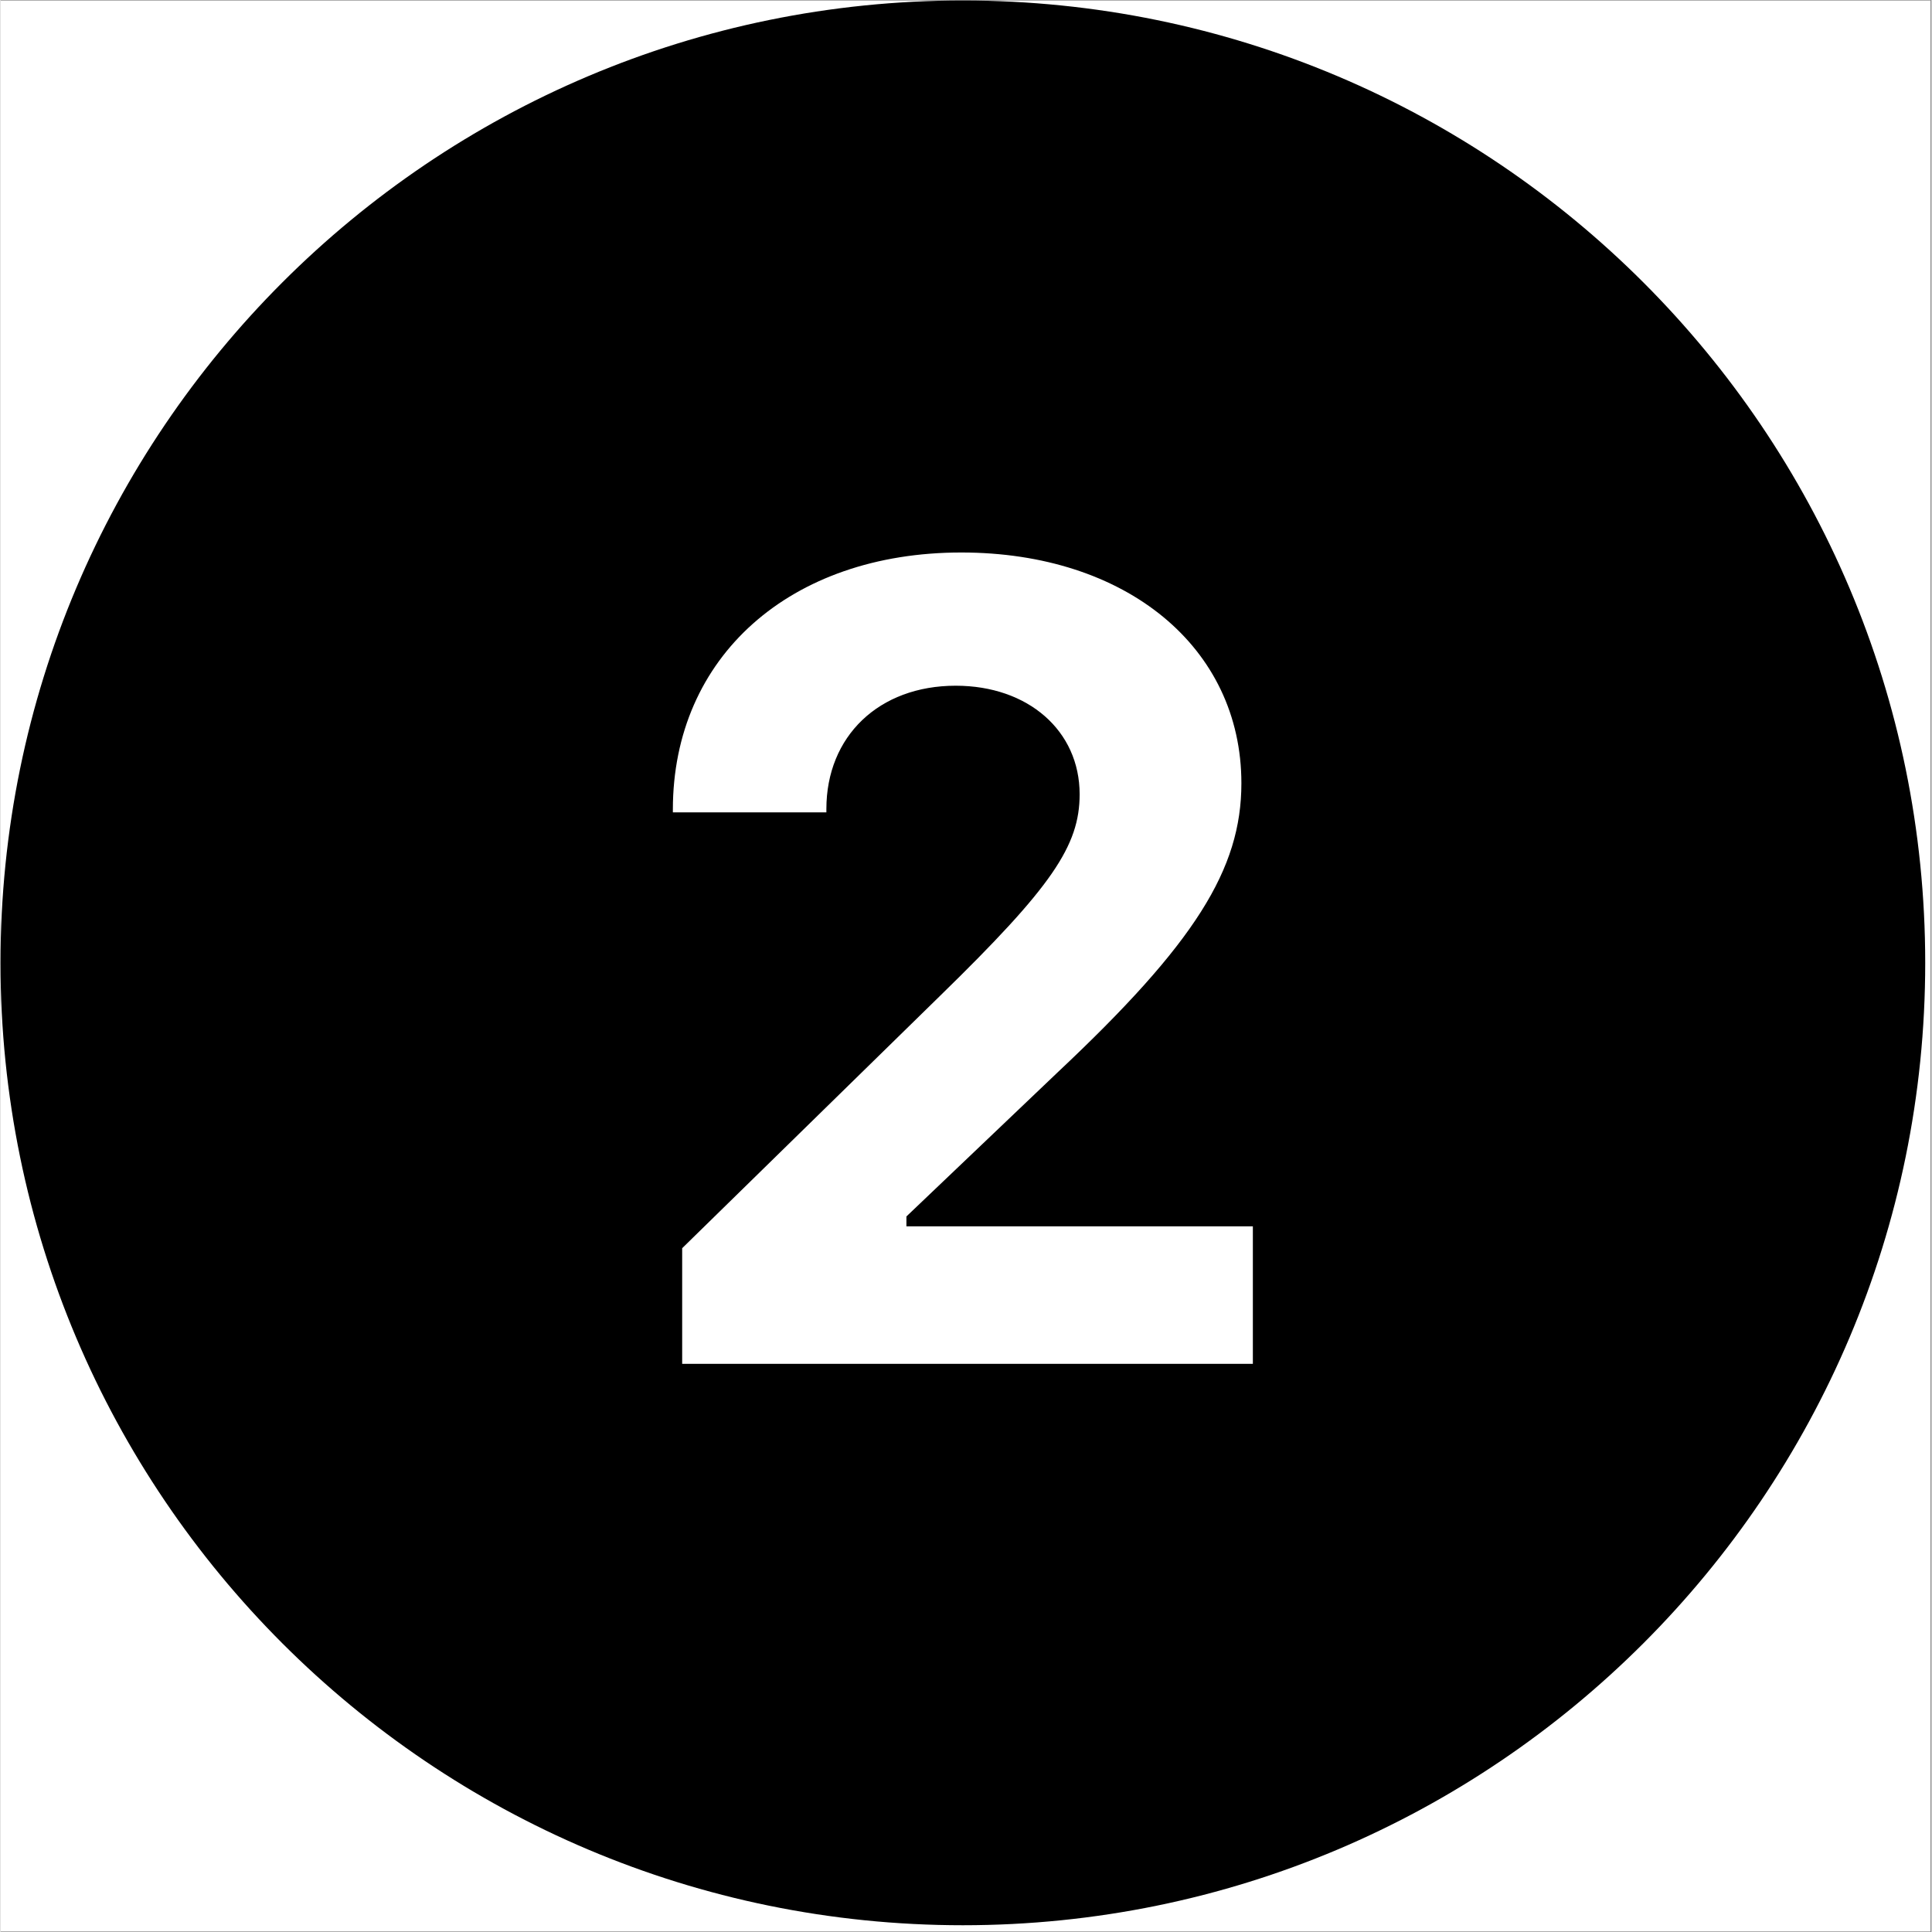 <svg version="1.0" preserveAspectRatio="xMidYMid meet" height="308" viewBox="0 0 230.88 231" zoomAndPan="magnify" width="308" xmlns:xlink="http://www.w3.org/1999/xlink" xmlns="http://www.w3.org/2000/svg"><rect x="0" y="0" width="230.88" height="231" fill="#808080" stroke="none"/><defs><clipPath id="3aa6fa1815"><path clip-rule="nonzero" d="M 0 0.059 L 230.762 0.059 L 230.762 230.938 L 0 230.938 Z M 0 0.059"></path></clipPath><clipPath id="66a4453e95"><path clip-rule="nonzero" d="M 0 0.059 L 230.129 0.059 L 230.129 230.191 L 0 230.191 Z M 0 0.059"></path></clipPath><clipPath id="f03d04d827"><path clip-rule="nonzero" d="M 23.988 131.992 L 70.465 131.992 L 70.465 178.469 L 23.988 178.469 Z M 23.988 131.992"></path></clipPath></defs><g clip-path="url(#3aa6fa1815)"><path fill-rule="nonzero" fill-opacity="1" d="M 0 0.059 L 230.879 0.059 L 230.879 230.941 L 0 230.941 Z M 0 0.059" fill="#ffffff"></path></g><g clip-path="url(#66a4453e95)"><path fill-rule="nonzero" fill-opacity="1" d="M 115.066 0.059 C 51.52 0.059 0 51.582 0 115.125 C 0 178.672 51.52 230.191 115.066 230.191 C 178.609 230.191 230.129 178.672 230.129 115.125 C 230.129 51.582 178.609 0.059 115.066 0.059 Z M 149.738 163.07 L 81.504 163.07 L 81.504 149.242 L 112.379 119.027 C 125.691 106.043 129.027 101.137 129.027 94.969 C 129.027 87.367 122.859 81.988 114.211 81.988 C 105.035 81.988 98.746 88.02 98.746 96.734 L 98.746 97.129 L 80.391 97.129 L 80.391 96.801 C 80.391 78.516 94.422 66.059 114.875 66.059 C 134.605 66.059 148.367 77.402 148.367 93.656 C 148.367 103.945 142.797 112.797 126.41 128.203 L 108.316 145.445 L 108.316 146.625 L 149.738 146.625 Z M 149.738 163.07" fill="#000000"></path></g><g clip-path="url(#f03d04d827)"><path fill-rule="nonzero" fill-opacity="1" d="M 47.227 131.992 C 34.391 131.992 23.988 142.395 23.988 155.23 C 23.988 168.062 34.391 178.469 47.227 178.469 C 60.059 178.469 70.465 168.062 70.465 155.23 C 70.465 142.395 60.059 131.992 47.227 131.992 Z M 54.227 164.91 L 40.449 164.91 L 40.449 162.121 L 46.684 156.016 C 49.371 153.395 50.047 152.402 50.047 151.16 C 50.047 149.625 48.801 148.535 47.055 148.535 C 45.199 148.535 43.93 149.754 43.93 151.516 L 43.93 151.594 L 40.223 151.594 L 40.223 151.527 C 40.223 147.836 43.055 145.32 47.188 145.32 C 51.172 145.32 53.949 147.609 53.949 150.895 C 53.949 152.973 52.824 154.758 49.516 157.871 L 45.863 161.352 L 45.863 161.59 L 54.227 161.59 Z M 54.227 164.91" fill="#000000"></path></g></svg>